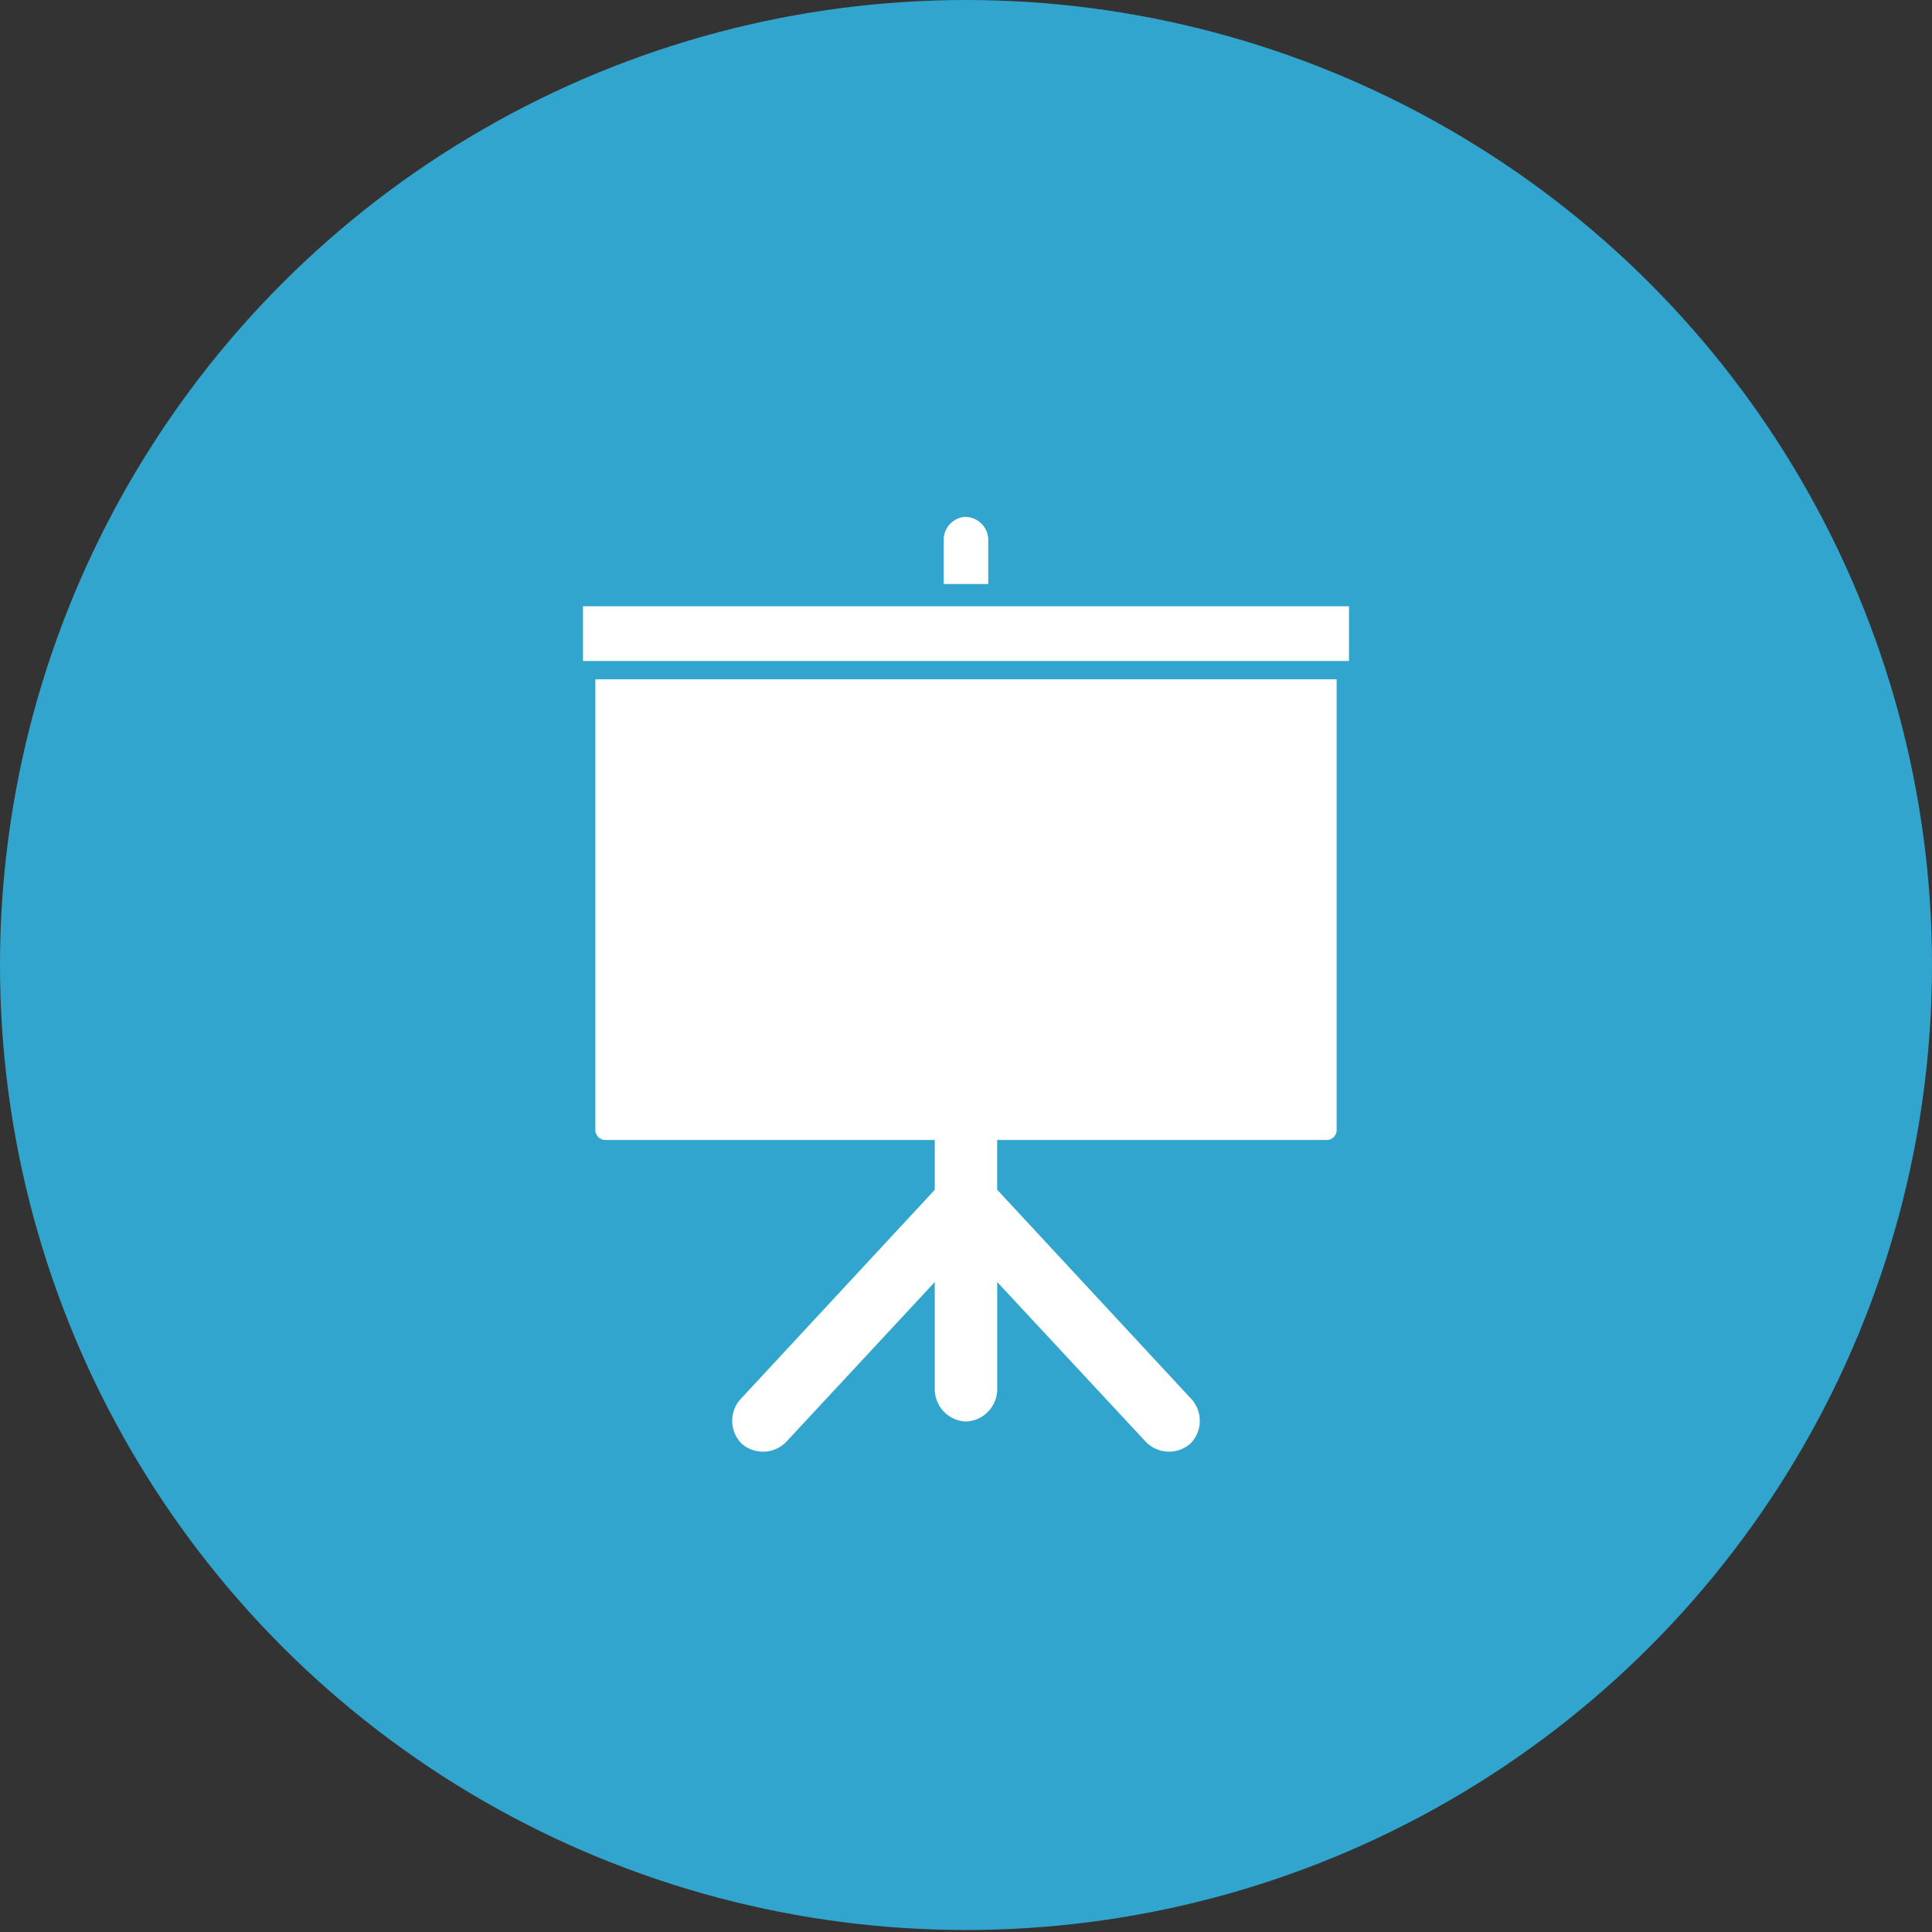 <svg width="31" height="31" viewBox="0 0 31 31" xmlns="http://www.w3.org/2000/svg"><rect x="0" y="0" width="31" height="31" fill="#333333" stroke="none"/><g fill="none" fill-rule="evenodd"><ellipse fill="#31A5CD" cx="15.5" cy="15.484" rx="15.5" ry="15.484"/><path d="M15.472 8.294a.37.37 0 00-.33.362v.715h.715v-.715a.372.372 0 00-.385-.362zM9.355 9.728v.878h12.29v-.878H9.355zm.198 1.171v7.233c0 .089.072.16.16.16h11.573a.16.16 0 00.161-.16V10.9H9.553zm5.446 7.394v.798l-3.124 3.367a.52.52 0 00.027.708.52.52 0 00.71-.027l2.387-2.568v1.73a.52.52 0 00.501.508.521.521 0 00.501-.508v-1.73l2.388 2.568a.52.52 0 00.709.027.52.52 0 00.027-.708L16 19.09v-.798h-1.002z" fill="#FFF"/></g></svg>